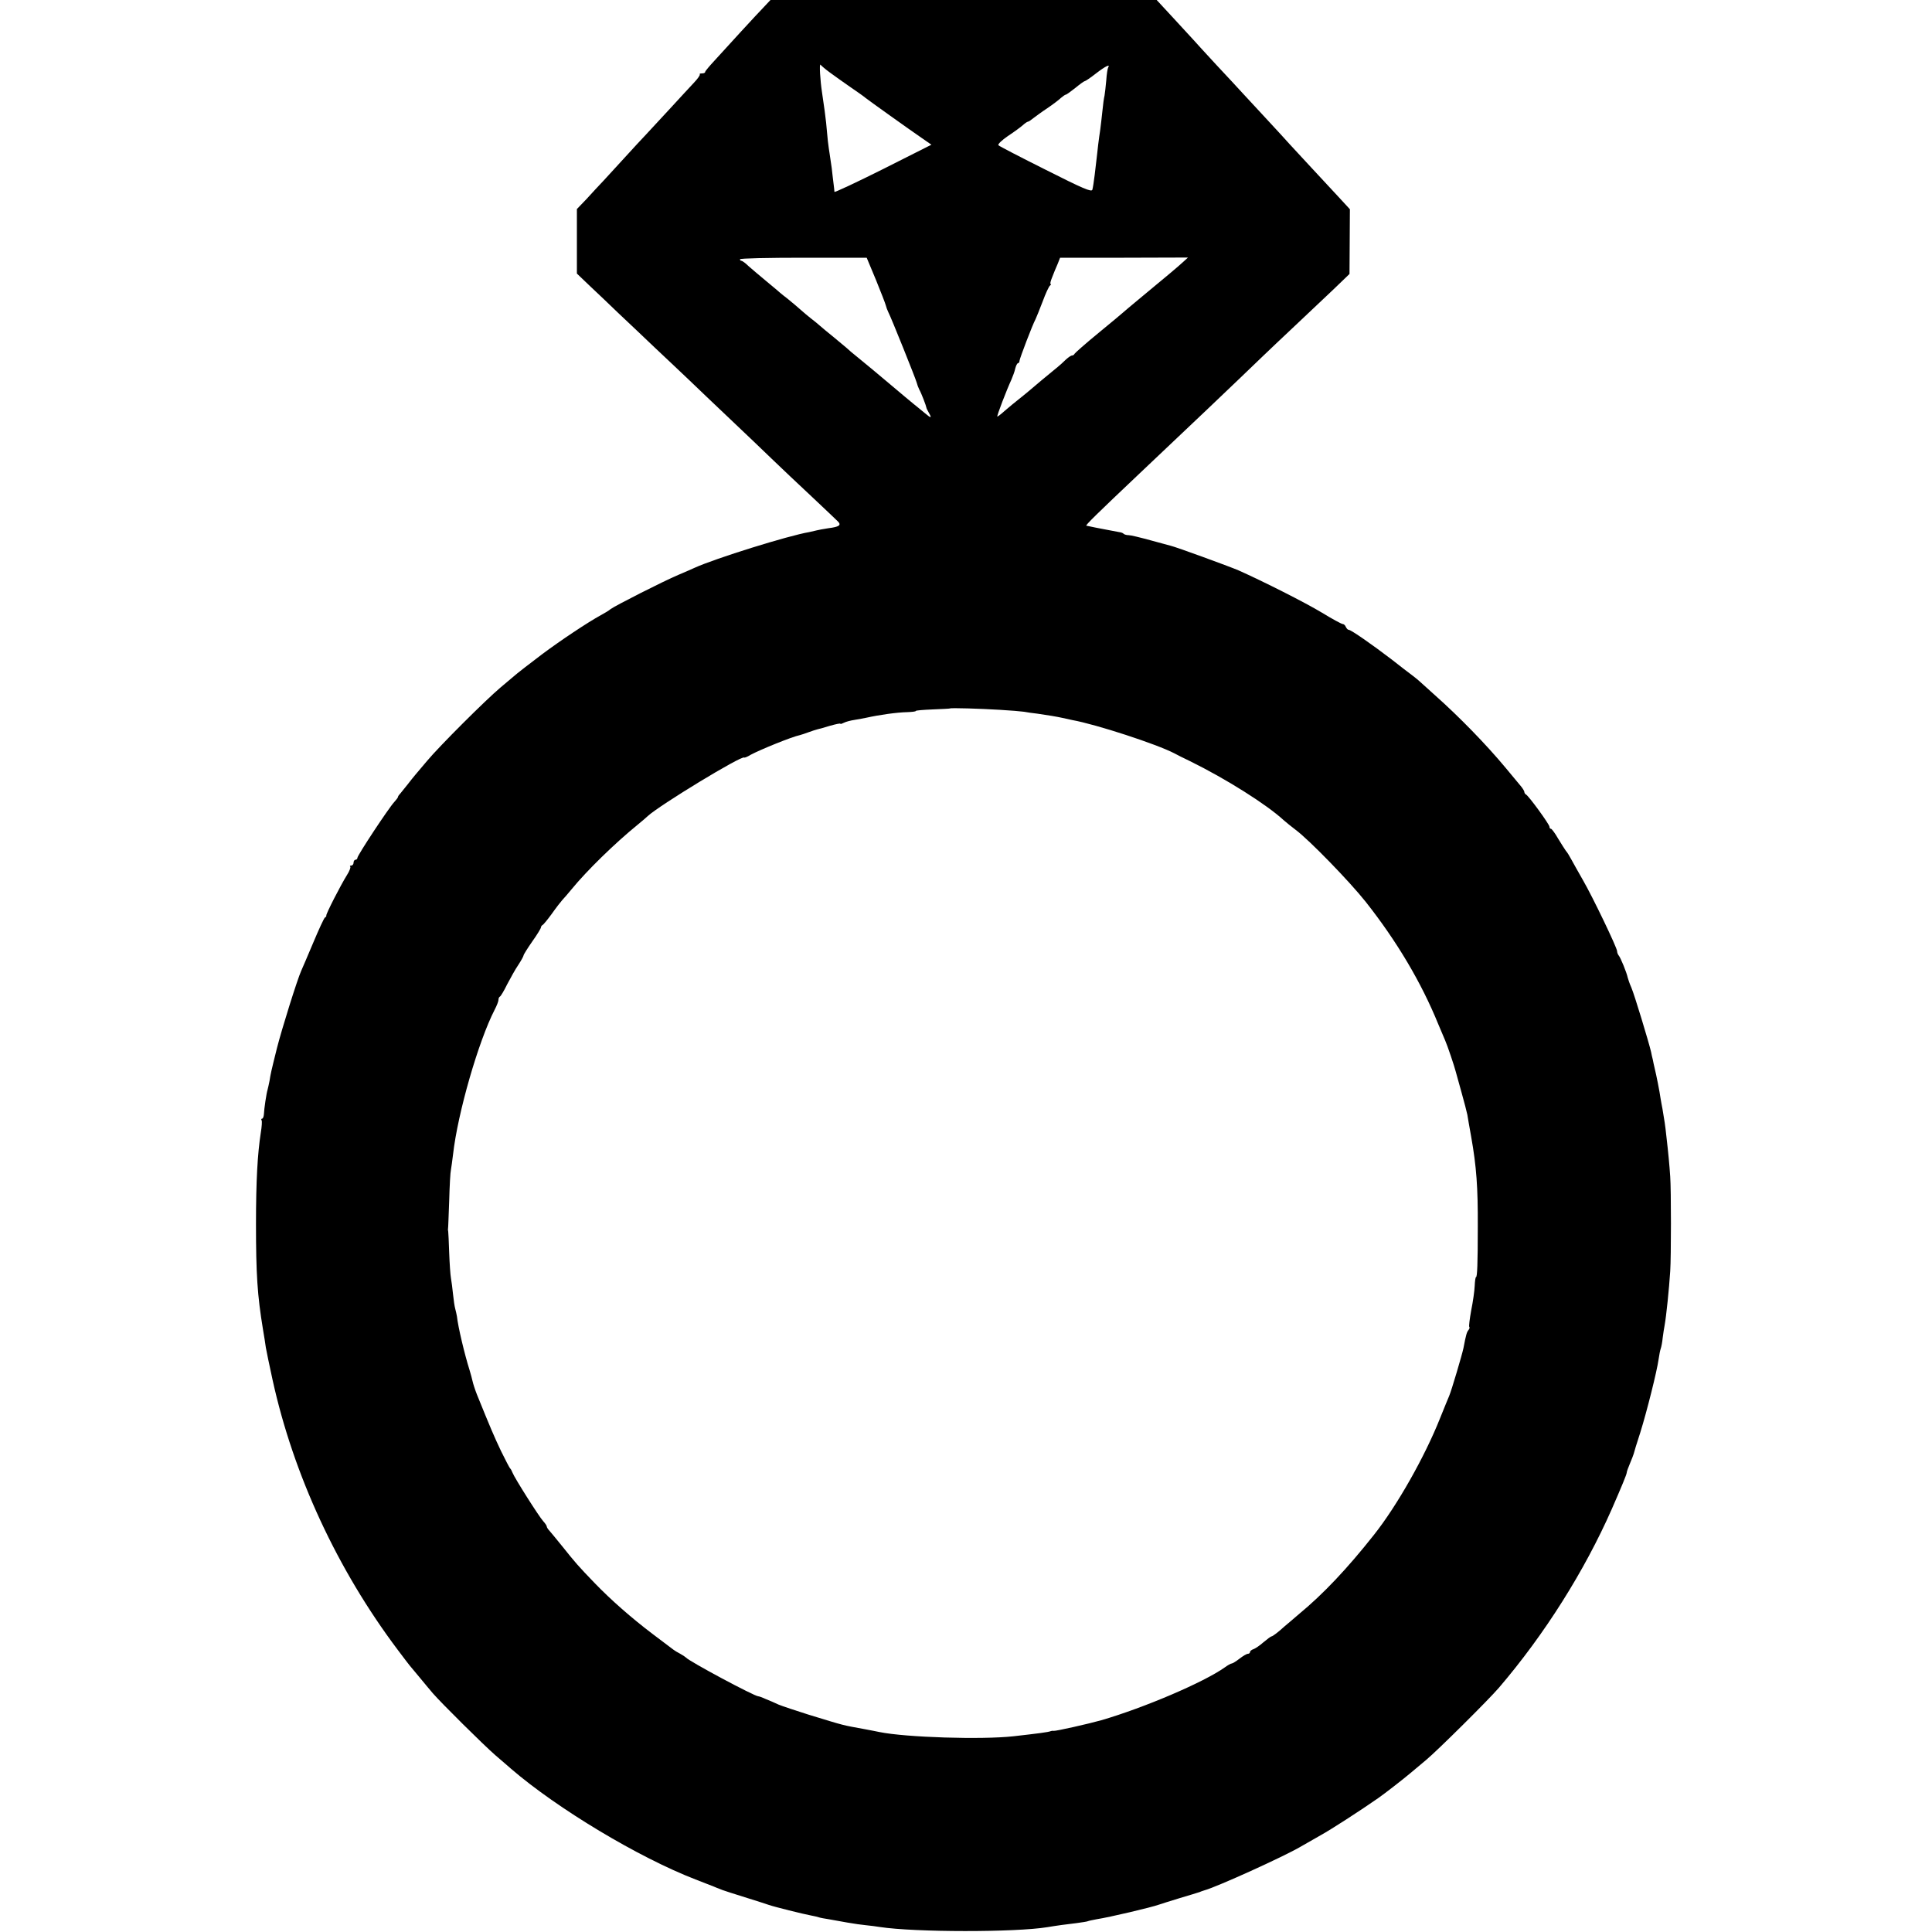 <?xml version="1.0" standalone="no"?>
<!DOCTYPE svg PUBLIC "-//W3C//DTD SVG 20010904//EN"
 "http://www.w3.org/TR/2001/REC-SVG-20010904/DTD/svg10.dtd">
<svg version="1.0" xmlns="http://www.w3.org/2000/svg"
 width="1000pt" height="1000pt" viewBox="0 0 1000 1000"
 preserveAspectRatio="xMidYMid meet">
<g transform="translate(0,1000) scale(0.1,-0.1)"
fill="#000000" stroke="none">
<path d="M3957 9967 c-18 -18 -72 -77 -122 -131 -49 -54 -111 -122 -137 -150
-26 -28 -48 -54 -48 -58 0 -5 -7 -8 -17 -8 -9 0 -14 -2 -11 -5 3 -3 -11 -23
-31 -44 -20 -21 -74 -80 -121 -131 -47 -51 -103 -111 -125 -135 -22 -23 -71
-76 -110 -119 -38 -42 -88 -96 -110 -120 -22 -23 -62 -66 -89 -96 l-50 -52 0
-167 0 -167 68 -65 c38 -35 103 -98 146 -139 44 -41 129 -122 190 -180 62 -58
142 -134 180 -170 37 -36 132 -126 210 -200 78 -74 178 -169 220 -210 43 -41
133 -127 201 -190 67 -63 128 -121 136 -129 19 -19 7 -28 -49 -35 -26 -4 -53
-9 -60 -11 -7 -2 -25 -6 -39 -9 -108 -18 -489 -137 -594 -185 -11 -5 -49 -22
-85 -37 -76 -32 -328 -160 -350 -177 -8 -7 -31 -21 -50 -31 -69 -38 -206 -129
-305 -203 -47 -35 -141 -108 -145 -113 -3 -3 -34 -29 -70 -59 -76 -64 -315
-302 -380 -380 -25 -29 -52 -61 -60 -71 -8 -9 -26 -32 -40 -50 -14 -18 -31
-39 -37 -46 -7 -7 -13 -15 -13 -19 0 -3 -9 -15 -20 -27 -28 -30 -190 -275
-190 -288 0 -5 -4 -10 -10 -10 -5 0 -10 -7 -10 -15 0 -8 -5 -15 -12 -15 -6 0
-9 -3 -5 -6 3 -3 -4 -23 -17 -43 -32 -51 -111 -205 -107 -210 1 -2 -1 -7 -7
-10 -5 -3 -32 -62 -61 -131 -29 -69 -57 -134 -62 -145 -20 -44 -101 -303 -125
-398 -31 -124 -33 -134 -39 -172 -3 -16 -8 -37 -10 -45 -6 -19 -18 -99 -19
-127 -1 -13 -5 -23 -9 -23 -5 0 -6 -4 -3 -9 3 -4 1 -33 -4 -63 -17 -110 -25
-248 -25 -473 0 -260 7 -369 36 -545 6 -36 13 -78 15 -95 3 -16 18 -92 35
-168 108 -491 335 -981 648 -1397 31 -41 58 -77 61 -80 3 -3 25 -30 50 -60 25
-30 56 -68 70 -84 44 -51 264 -269 324 -321 32 -27 68 -59 81 -70 239 -206
660 -459 955 -573 41 -16 84 -33 95 -37 11 -5 22 -9 25 -10 3 -1 12 -5 20 -8
8 -3 60 -20 115 -37 55 -17 111 -35 125 -40 25 -9 177 -47 220 -55 12 -2 29
-6 38 -9 9 -3 33 -7 52 -10 19 -3 62 -11 95 -17 33 -6 77 -12 98 -14 21 -2 53
-6 70 -9 184 -28 704 -28 868 -1 47 8 99 15 151 21 29 4 56 8 59 10 4 2 24 6
45 10 65 10 282 61 324 76 8 3 56 18 105 33 50 15 97 29 105 32 8 4 20 7 25 9
65 18 409 174 496 225 26 15 73 42 105 60 51 28 206 128 299 193 34 24 127 96
166 129 14 12 50 42 80 67 59 49 324 312 378 375 236 276 442 603 584 925 48
110 77 179 77 188 0 5 8 27 17 48 9 22 18 44 19 49 1 6 16 55 34 110 34 109
86 316 95 380 3 22 8 47 11 55 3 8 8 33 10 55 3 22 7 51 10 65 9 50 23 188 29
280 5 75 5 422 0 490 -4 60 -10 124 -20 210 -6 57 -10 81 -20 140 -4 19 -8 44
-10 55 -5 36 -21 117 -31 158 -3 12 -7 31 -9 42 -3 11 -7 29 -9 40 -11 48 -87
299 -102 333 -9 20 -17 44 -19 52 -5 25 -37 104 -47 115 -4 5 -8 15 -8 22 0
17 -126 280 -177 368 -22 39 -49 86 -59 105 -10 19 -23 40 -29 46 -5 7 -23 35
-40 63 -16 28 -33 51 -37 51 -5 0 -8 5 -8 11 0 12 -109 162 -122 167 -4 2 -8
8 -8 13 0 5 -9 19 -19 31 -11 13 -46 55 -79 95 -99 119 -239 263 -364 374 -39
35 -76 69 -82 74 -6 6 -23 19 -37 30 -15 11 -62 47 -105 81 -102 78 -211 154
-223 154 -5 0 -11 7 -15 15 -3 8 -10 15 -16 15 -6 0 -54 26 -108 59 -86 52
-306 163 -432 219 -49 21 -326 122 -350 127 -8 2 -56 15 -107 29 -51 14 -100
26 -111 26 -10 0 -22 3 -26 7 -3 4 -14 8 -24 9 -15 3 -134 25 -154 30 -5 1
-11 2 -15 3 -7 1 52 59 276 271 207 195 516 489 636 605 29 28 105 100 169
160 64 61 154 145 199 188 l82 79 1 167 1 168 -59 64 c-33 35 -97 105 -143
154 -46 50 -96 104 -111 120 -15 17 -70 77 -123 134 -53 57 -109 118 -125 135
-15 17 -74 80 -130 140 -55 60 -109 118 -119 130 -10 11 -57 62 -104 113 l-86
93 -1000 0 -999 0 -31 -33z m338 -342 c22 -16 69 -50 104 -74 35 -24 71 -49
80 -57 19 -15 223 -161 293 -209 l49 -34 -250 -126 c-138 -69 -251 -122 -252
-118 0 5 -2 22 -4 38 -2 17 -7 55 -10 85 -4 30 -9 63 -11 75 -2 11 -6 40 -9
65 -2 25 -7 68 -9 95 -5 45 -8 66 -21 155 -10 65 -15 154 -8 145 5 -6 26 -24
48 -40z m1441 26 c-3 -4 -8 -35 -10 -67 -3 -33 -7 -68 -9 -79 -3 -11 -8 -47
-11 -80 -3 -33 -9 -76 -11 -95 -3 -19 -8 -55 -11 -80 -3 -25 -6 -57 -8 -71 -2
-14 -6 -52 -10 -85 -4 -32 -9 -66 -12 -76 -4 -13 -47 5 -241 103 -130 65 -240
122 -245 127 -5 5 17 26 49 48 32 21 67 47 77 56 11 10 23 18 26 18 4 0 16 8
28 18 12 9 44 33 73 52 28 19 60 43 70 53 11 9 22 17 25 17 4 0 26 16 50 35
23 19 45 35 49 35 3 0 30 18 58 40 49 38 75 50 63 31z m-1202 -1100 c26 -64
49 -123 51 -132 2 -9 8 -25 13 -35 14 -26 142 -345 147 -365 2 -9 8 -25 13
-35 11 -19 36 -85 37 -94 0 -3 6 -15 13 -27 16 -28 12 -29 -19 -3 -13 11 -28
23 -34 28 -16 12 -127 105 -155 129 -52 44 -118 99 -160 133 -24 19 -51 42
-59 50 -9 8 -39 33 -66 55 -27 22 -59 48 -70 58 -11 10 -33 28 -49 40 -15 12
-38 31 -50 42 -12 11 -44 38 -71 60 -28 21 -52 42 -55 45 -3 3 -30 25 -60 50
-30 25 -68 57 -85 72 -16 16 -33 28 -37 28 -5 0 -8 4 -8 8 0 5 148 8 328 8
l328 0 48 -115z m1592 95 c-27 -25 -90 -78 -216 -182 -52 -43 -97 -81 -100
-84 -3 -3 -59 -50 -125 -104 -66 -54 -121 -103 -123 -107 -2 -5 -8 -9 -13 -9
-6 0 -20 -10 -33 -22 -13 -13 -32 -30 -42 -38 -40 -32 -128 -106 -144 -120 -9
-8 -34 -28 -55 -45 -21 -16 -54 -44 -74 -61 -20 -18 -37 -31 -39 -30 -3 4 48
137 73 191 7 17 17 42 20 58 4 15 10 27 14 27 4 0 8 6 8 13 1 12 67 186 83
215 5 10 21 51 37 92 15 41 32 78 38 82 5 4 7 8 3 8 -4 0 0 16 8 35 7 19 20
50 28 68 l13 33 331 0 331 1 -23 -21z m-951 -2320 c55 -3 111 -8 125 -10 14
-3 45 -7 70 -10 56 -8 98 -15 130 -22 14 -3 36 -8 50 -11 123 -22 438 -125
528 -172 9 -5 46 -24 82 -41 187 -92 396 -224 484 -305 12 -11 40 -33 62 -50
70 -52 279 -267 363 -373 161 -204 287 -416 375 -632 15 -36 31 -74 36 -85 11
-24 49 -137 55 -162 3 -10 16 -58 30 -108 14 -49 27 -101 30 -115 2 -14 11
-65 20 -115 27 -153 35 -260 34 -465 0 -193 -3 -260 -9 -260 -3 0 -6 -21 -7
-46 -1 -25 -9 -82 -18 -126 -8 -45 -13 -83 -10 -86 3 -3 1 -10 -4 -16 -9 -11
-13 -24 -26 -93 -7 -34 -62 -220 -74 -248 -5 -11 -26 -63 -47 -115 -79 -199
-223 -454 -343 -605 -136 -172 -261 -305 -387 -409 -32 -28 -66 -56 -74 -63
-34 -31 -63 -53 -69 -53 -3 0 -22 -14 -41 -30 -19 -17 -43 -33 -52 -36 -10 -3
-18 -10 -18 -15 0 -5 -5 -9 -11 -9 -6 0 -25 -11 -43 -25 -18 -14 -36 -25 -40
-25 -5 0 -21 -9 -36 -20 -108 -77 -417 -209 -640 -274 -64 -18 -236 -57 -247
-55 -5 1 -10 0 -13 -1 -15 -6 -64 -12 -195 -27 -164 -18 -555 -6 -693 22 -15
3 -49 10 -77 15 -120 22 -97 16 -290 75 -66 21 -136 44 -155 52 -19 9 -49 22
-67 29 -17 8 -34 14 -38 14 -20 0 -360 182 -375 201 -3 3 -16 12 -29 19 -14 7
-30 17 -35 21 -6 5 -54 41 -106 80 -110 83 -218 178 -301 264 -86 89 -103 109
-166 188 -32 40 -64 78 -70 85 -7 7 -13 17 -13 21 0 4 -8 16 -18 27 -21 22
-150 226 -159 251 -4 10 -9 20 -13 23 -3 3 -24 43 -47 90 -36 76 -54 118 -124
291 -10 25 -20 56 -23 70 -3 13 -10 40 -16 59 -25 79 -59 221 -65 277 -2 11
-6 29 -9 40 -3 10 -8 43 -11 73 -3 30 -8 69 -11 85 -3 17 -7 75 -9 130 -2 55
-4 105 -5 110 -1 6 -2 12 -1 15 1 3 3 68 6 145 2 77 6 149 9 160 2 11 7 47 11
80 24 214 132 587 215 748 11 21 20 44 20 51 0 8 3 16 8 18 4 2 21 30 37 63
17 32 42 78 58 101 15 23 27 45 27 49 0 4 20 36 45 72 25 35 45 68 45 73 0 4
4 10 8 12 5 2 26 28 48 58 21 30 46 62 54 71 8 8 31 35 50 58 76 93 222 236
339 331 23 19 48 40 55 47 61 56 485 314 498 302 2 -2 17 4 33 14 50 27 215
94 255 102 8 2 29 9 45 15 17 6 37 13 46 15 8 2 39 10 67 19 29 8 52 13 52 10
0 -3 8 0 18 5 9 5 35 12 56 15 21 4 48 8 60 11 67 15 159 28 213 29 24 1 43 3
43 6 0 3 39 6 87 8 49 2 89 4 90 5 3 4 160 -1 258 -7z"/>
</g>
</svg>
